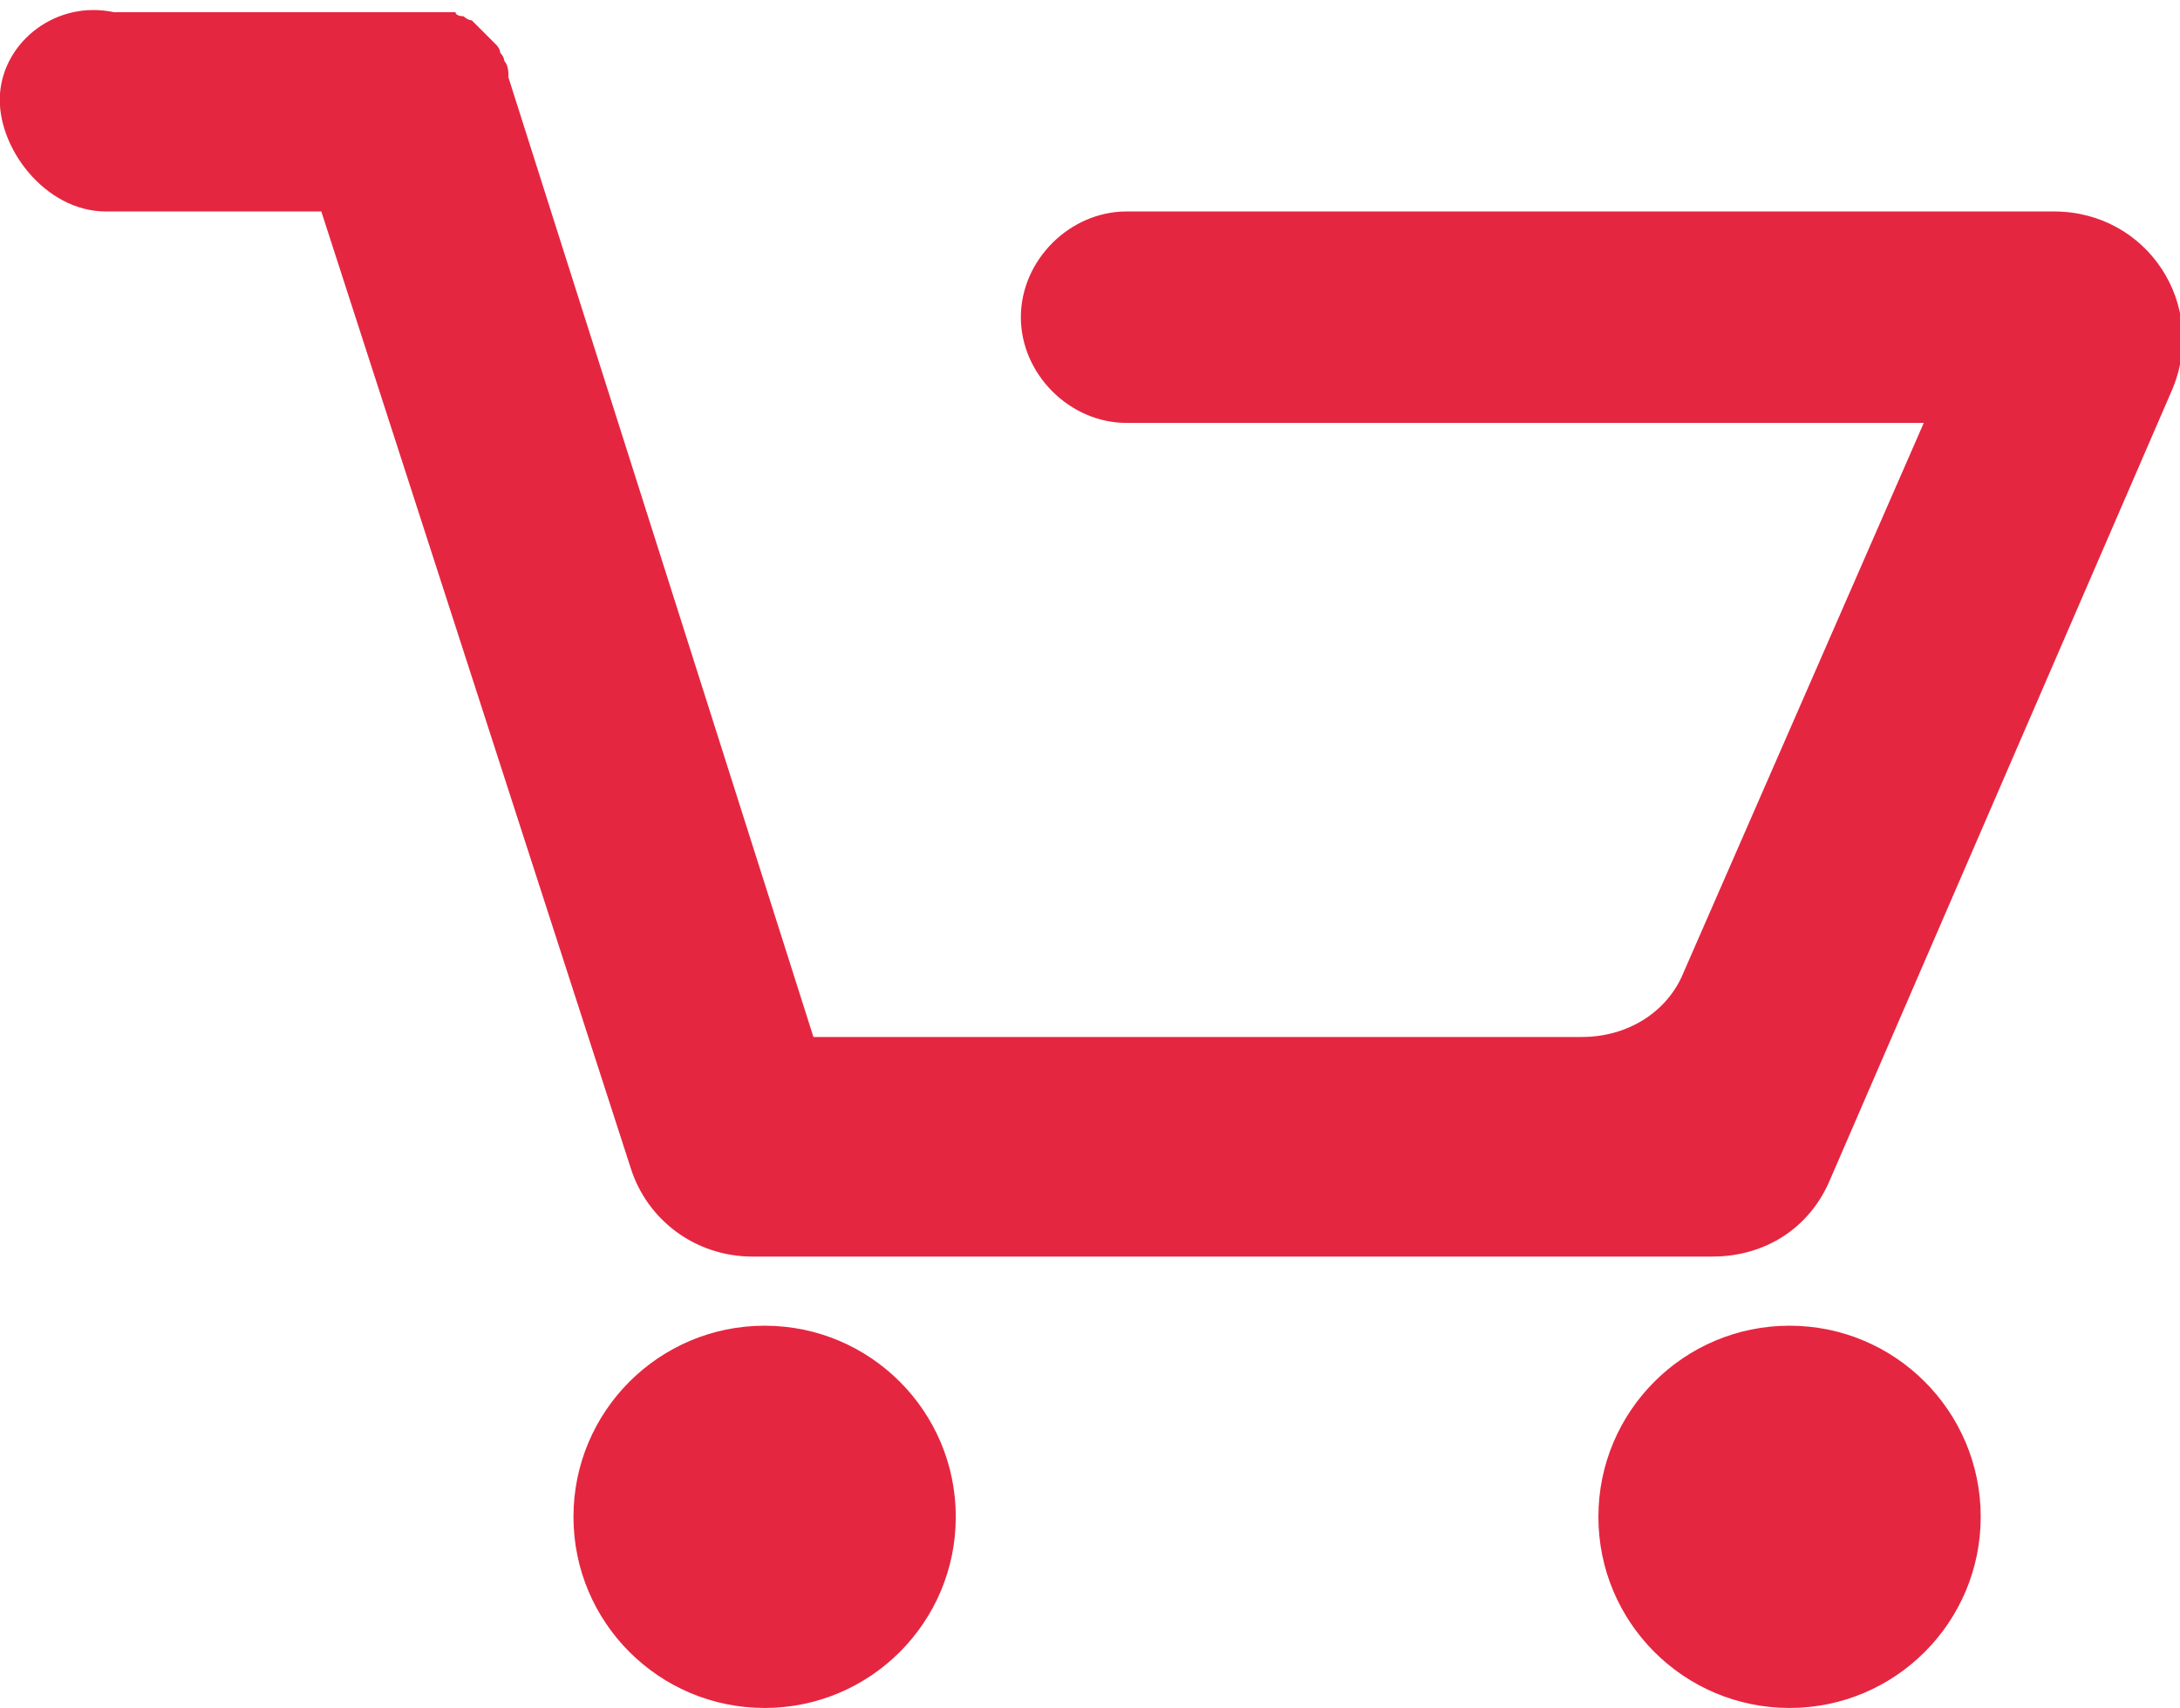 <?xml version="1.0" encoding="UTF-8"?> <svg xmlns="http://www.w3.org/2000/svg" version="1.1" viewBox="0 0 53.6 42"><defs><style> .cls-1 { fill: #e52641; } </style></defs><g><g id="Capa_2"><g><circle class="cls-1" cx="18.8" cy="37.3" r="4.7"></circle><circle class="cls-1" cx="44" cy="37.3" r="4.7"></circle><path class="cls-1" d="M12.5,1.9c0,0,0,0,0-.1,0,0,0-.2-.1-.3,0,0,0-.1-.1-.2,0,0,0-.1-.1-.2,0,0-.1-.1-.2-.2,0,0-.1-.1-.2-.2,0,0-.1-.1-.2-.2,0,0-.1,0-.2-.1,0,0-.2,0-.2-.1,0,0-.1,0-.2,0,0,0-.2,0-.3,0,0,0-.1,0-.2,0,0,0-.2,0-.3,0,0,0,0,0-.1,0H2.8C1.4,0,.1,1,0,2.3s1.1,2.9,2.6,2.9h5.3l7.6,23.5c.4,1.3,1.6,2.2,3,2.2h23.6c1.3,0,2.4-.7,2.9-1.9l8.4-19.4c.9-2.1-.6-4.4-2.9-4.4h-22.8c-1.4,0-2.6,1.2-2.6,2.6h0c0,1.4,1.2,2.6,2.6,2.6h19.6s-5.9,13.5-5.9,13.5c-.4,1-1.4,1.6-2.5,1.6h-18.9"></path></g></g></g></svg> 